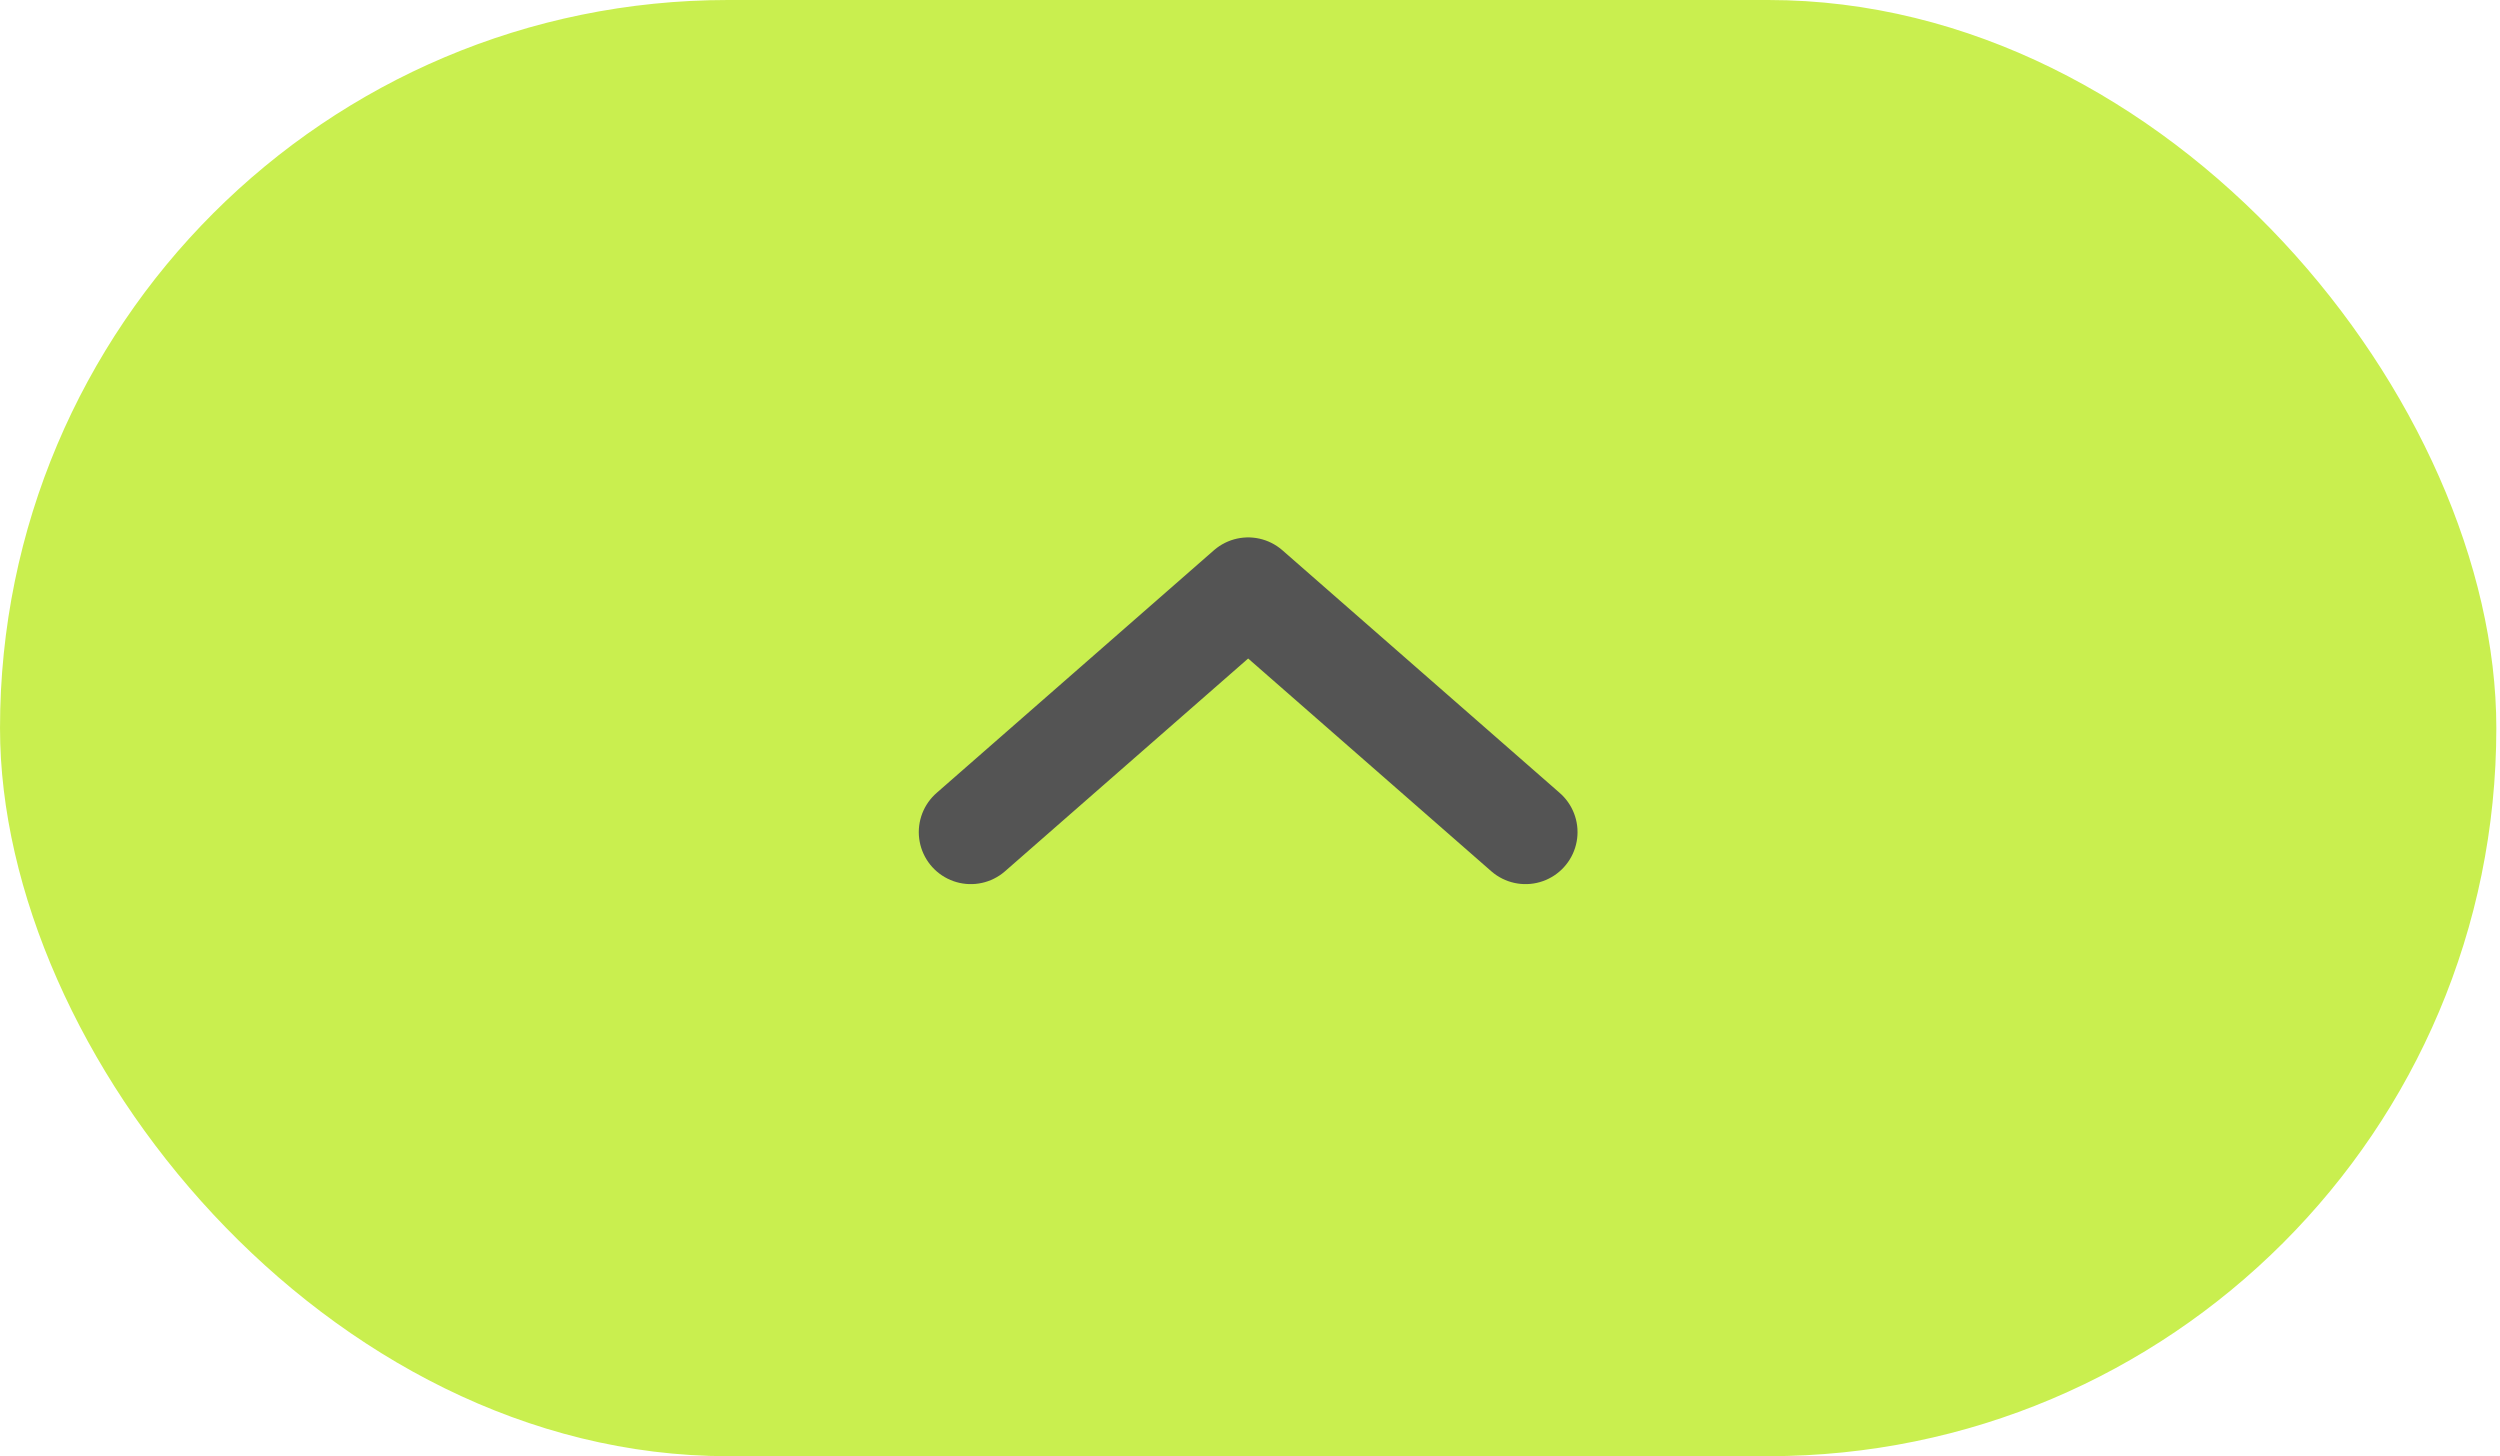 <?xml version="1.0" encoding="UTF-8"?> <svg xmlns="http://www.w3.org/2000/svg" width="194" height="113" viewBox="0 0 194 113" fill="none"><rect x="193.715" y="113" width="193.714" height="113" rx="56.5" transform="rotate(-180 193.715 113)" fill="#C9EF4F"></rect><path d="M118.381 64.572L96.857 45.738L75.333 64.572" stroke="#545454" stroke-width="8.071" stroke-linecap="round" stroke-linejoin="round"></path></svg> 